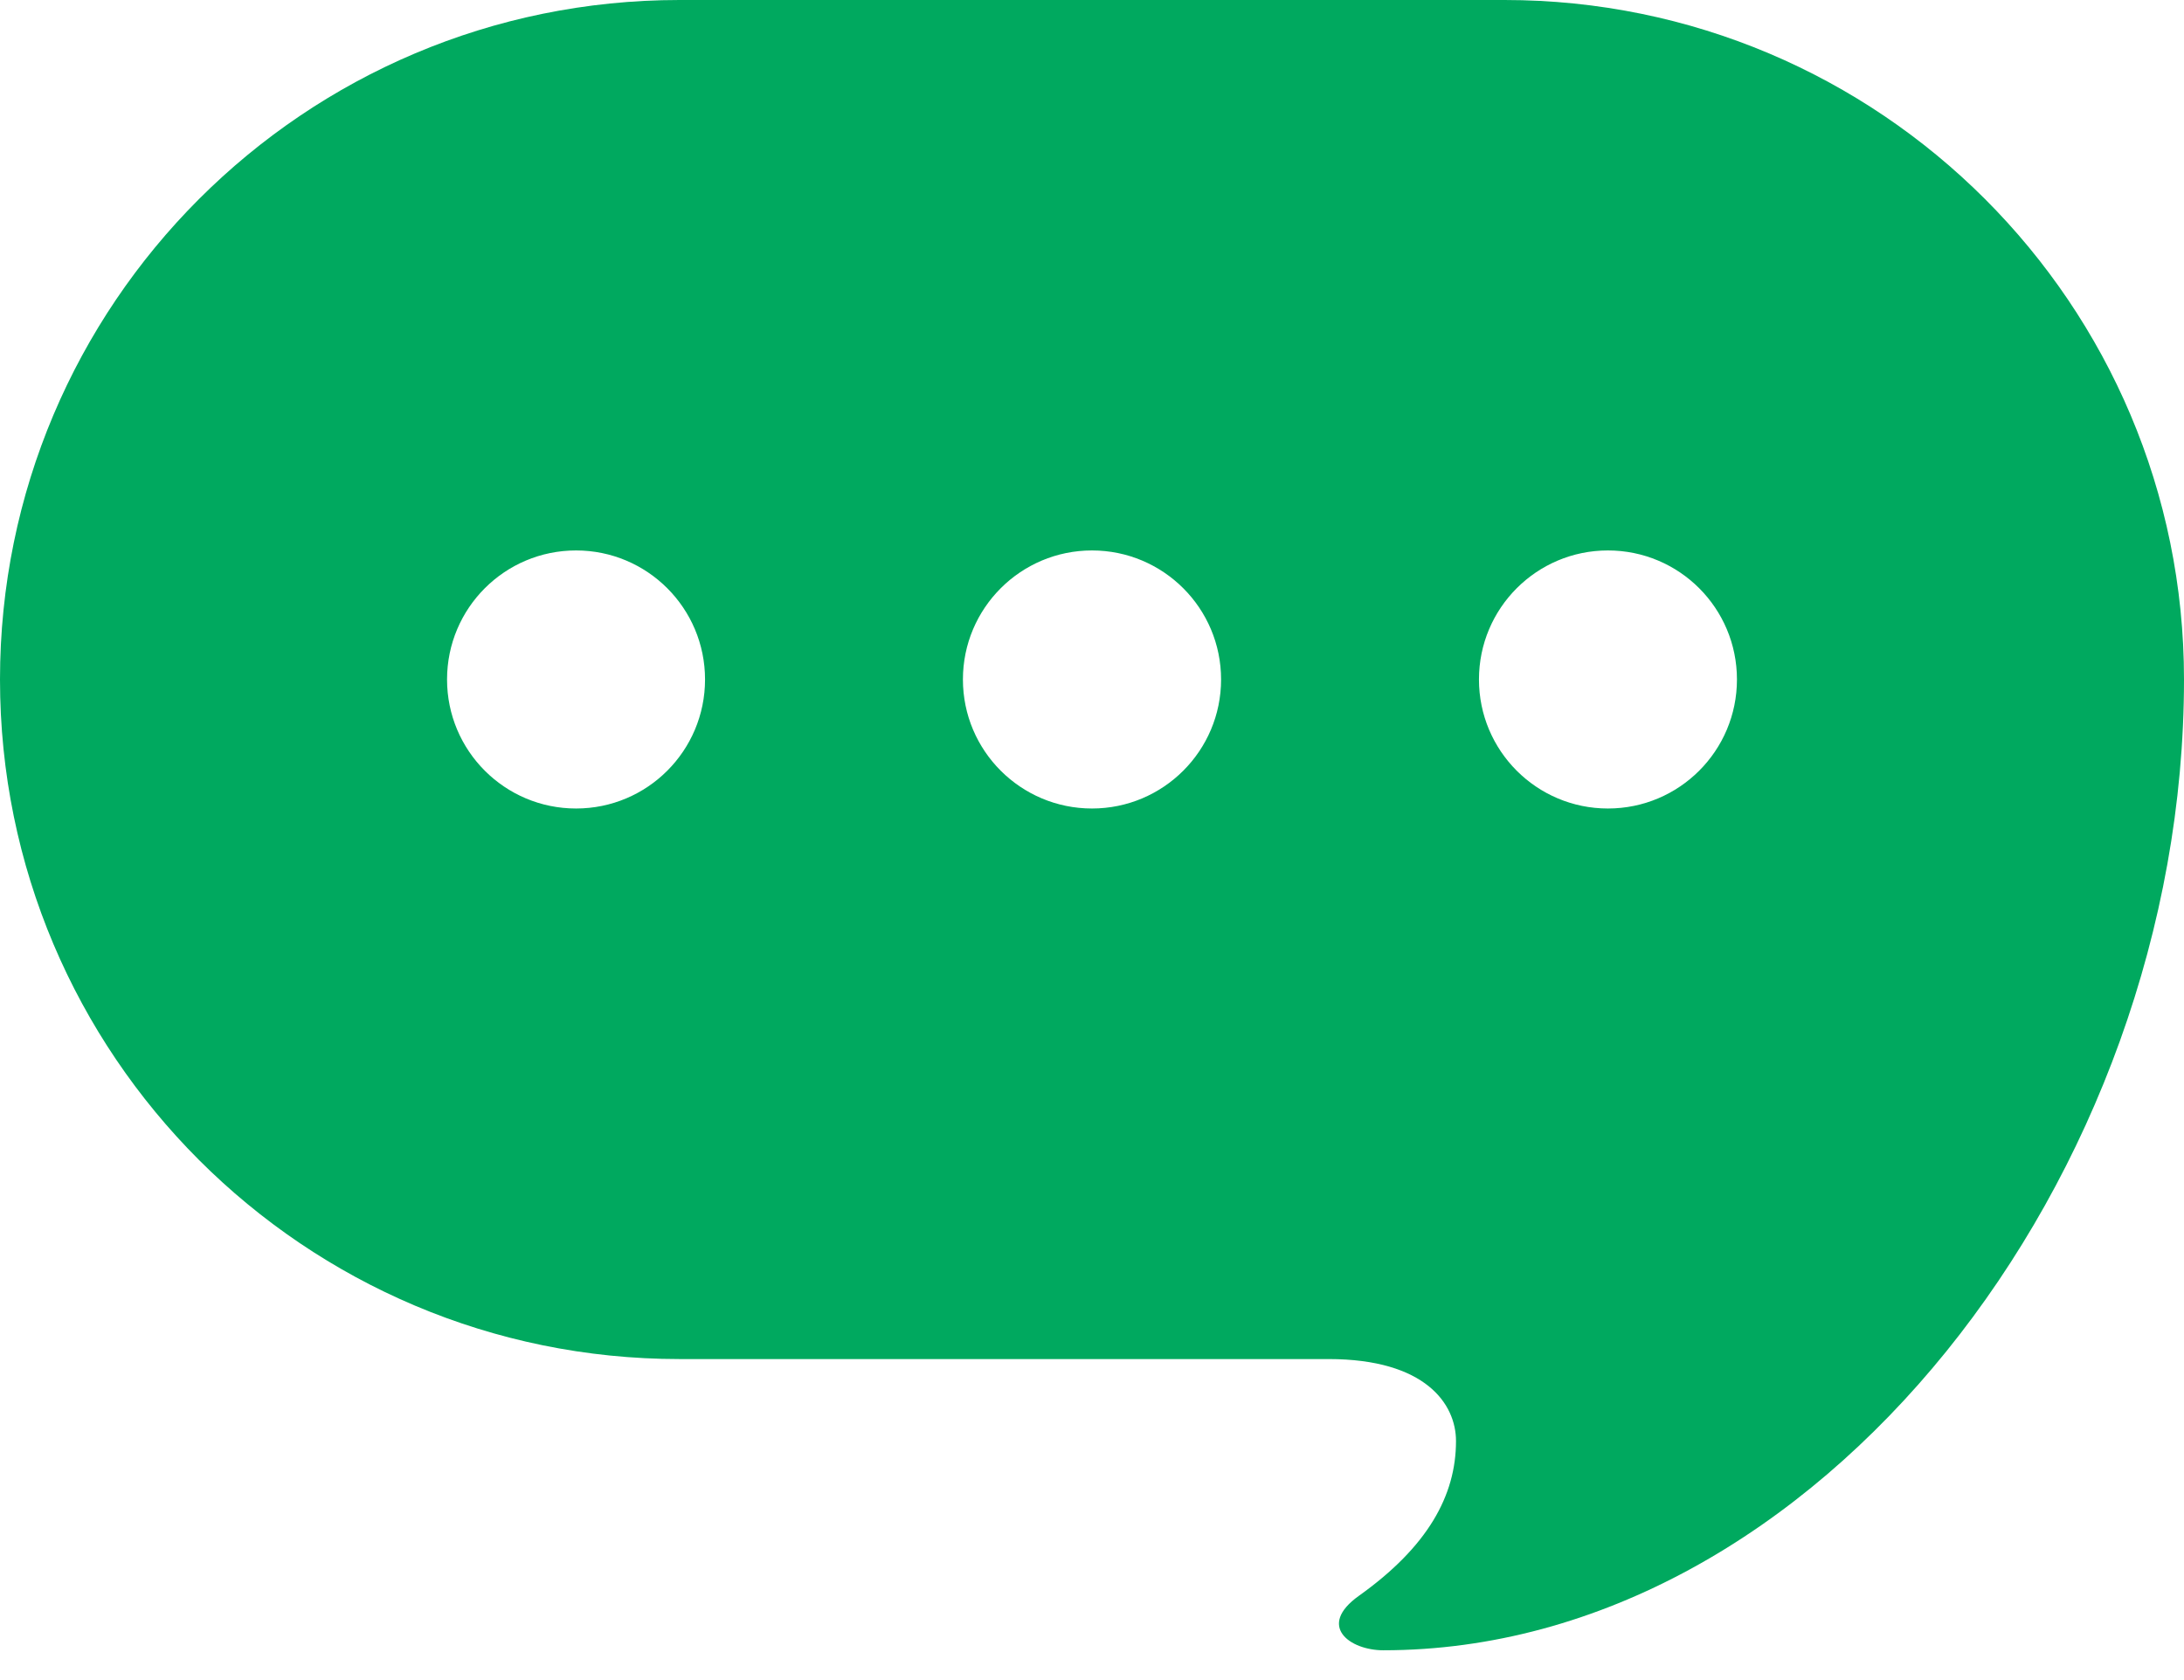 <svg width="39" height="30" viewBox="0 0 39 30" fill="none" xmlns="http://www.w3.org/2000/svg">
<path d="M26.866 0H12.134C5.433 0 0 5.433 0 12.133C0 18.835 5.433 24.268 12.134 24.268H23.725C25.459 24.268 26 25.073 26 25.732C26 26.706 25.494 27.62 24.268 28.494C23.508 29.035 24.105 29.468 24.701 29.468C32.446 29.468 39 21.017 39 12.133C39 5.433 33.568 0 26.866 0ZM10.287 14.437C9.014 14.437 7.983 13.406 7.983 12.133C7.983 10.86 9.014 9.829 10.287 9.829C11.559 9.829 12.59 10.86 12.59 12.133C12.59 13.406 11.559 14.437 10.287 14.437ZM19.5 14.437C18.228 14.437 17.195 13.406 17.195 12.133C17.195 10.86 18.228 9.829 19.5 9.829C20.772 9.829 21.805 10.86 21.805 12.133C21.805 13.406 20.772 14.437 19.5 14.437ZM28.713 14.437C27.441 14.437 26.41 13.406 26.41 12.133C26.41 10.86 27.441 9.829 28.713 9.829C29.987 9.829 31.017 10.86 31.017 12.133C31.017 13.406 29.986 14.437 28.713 14.437Z" fill="#00A95F"/>
</svg>
